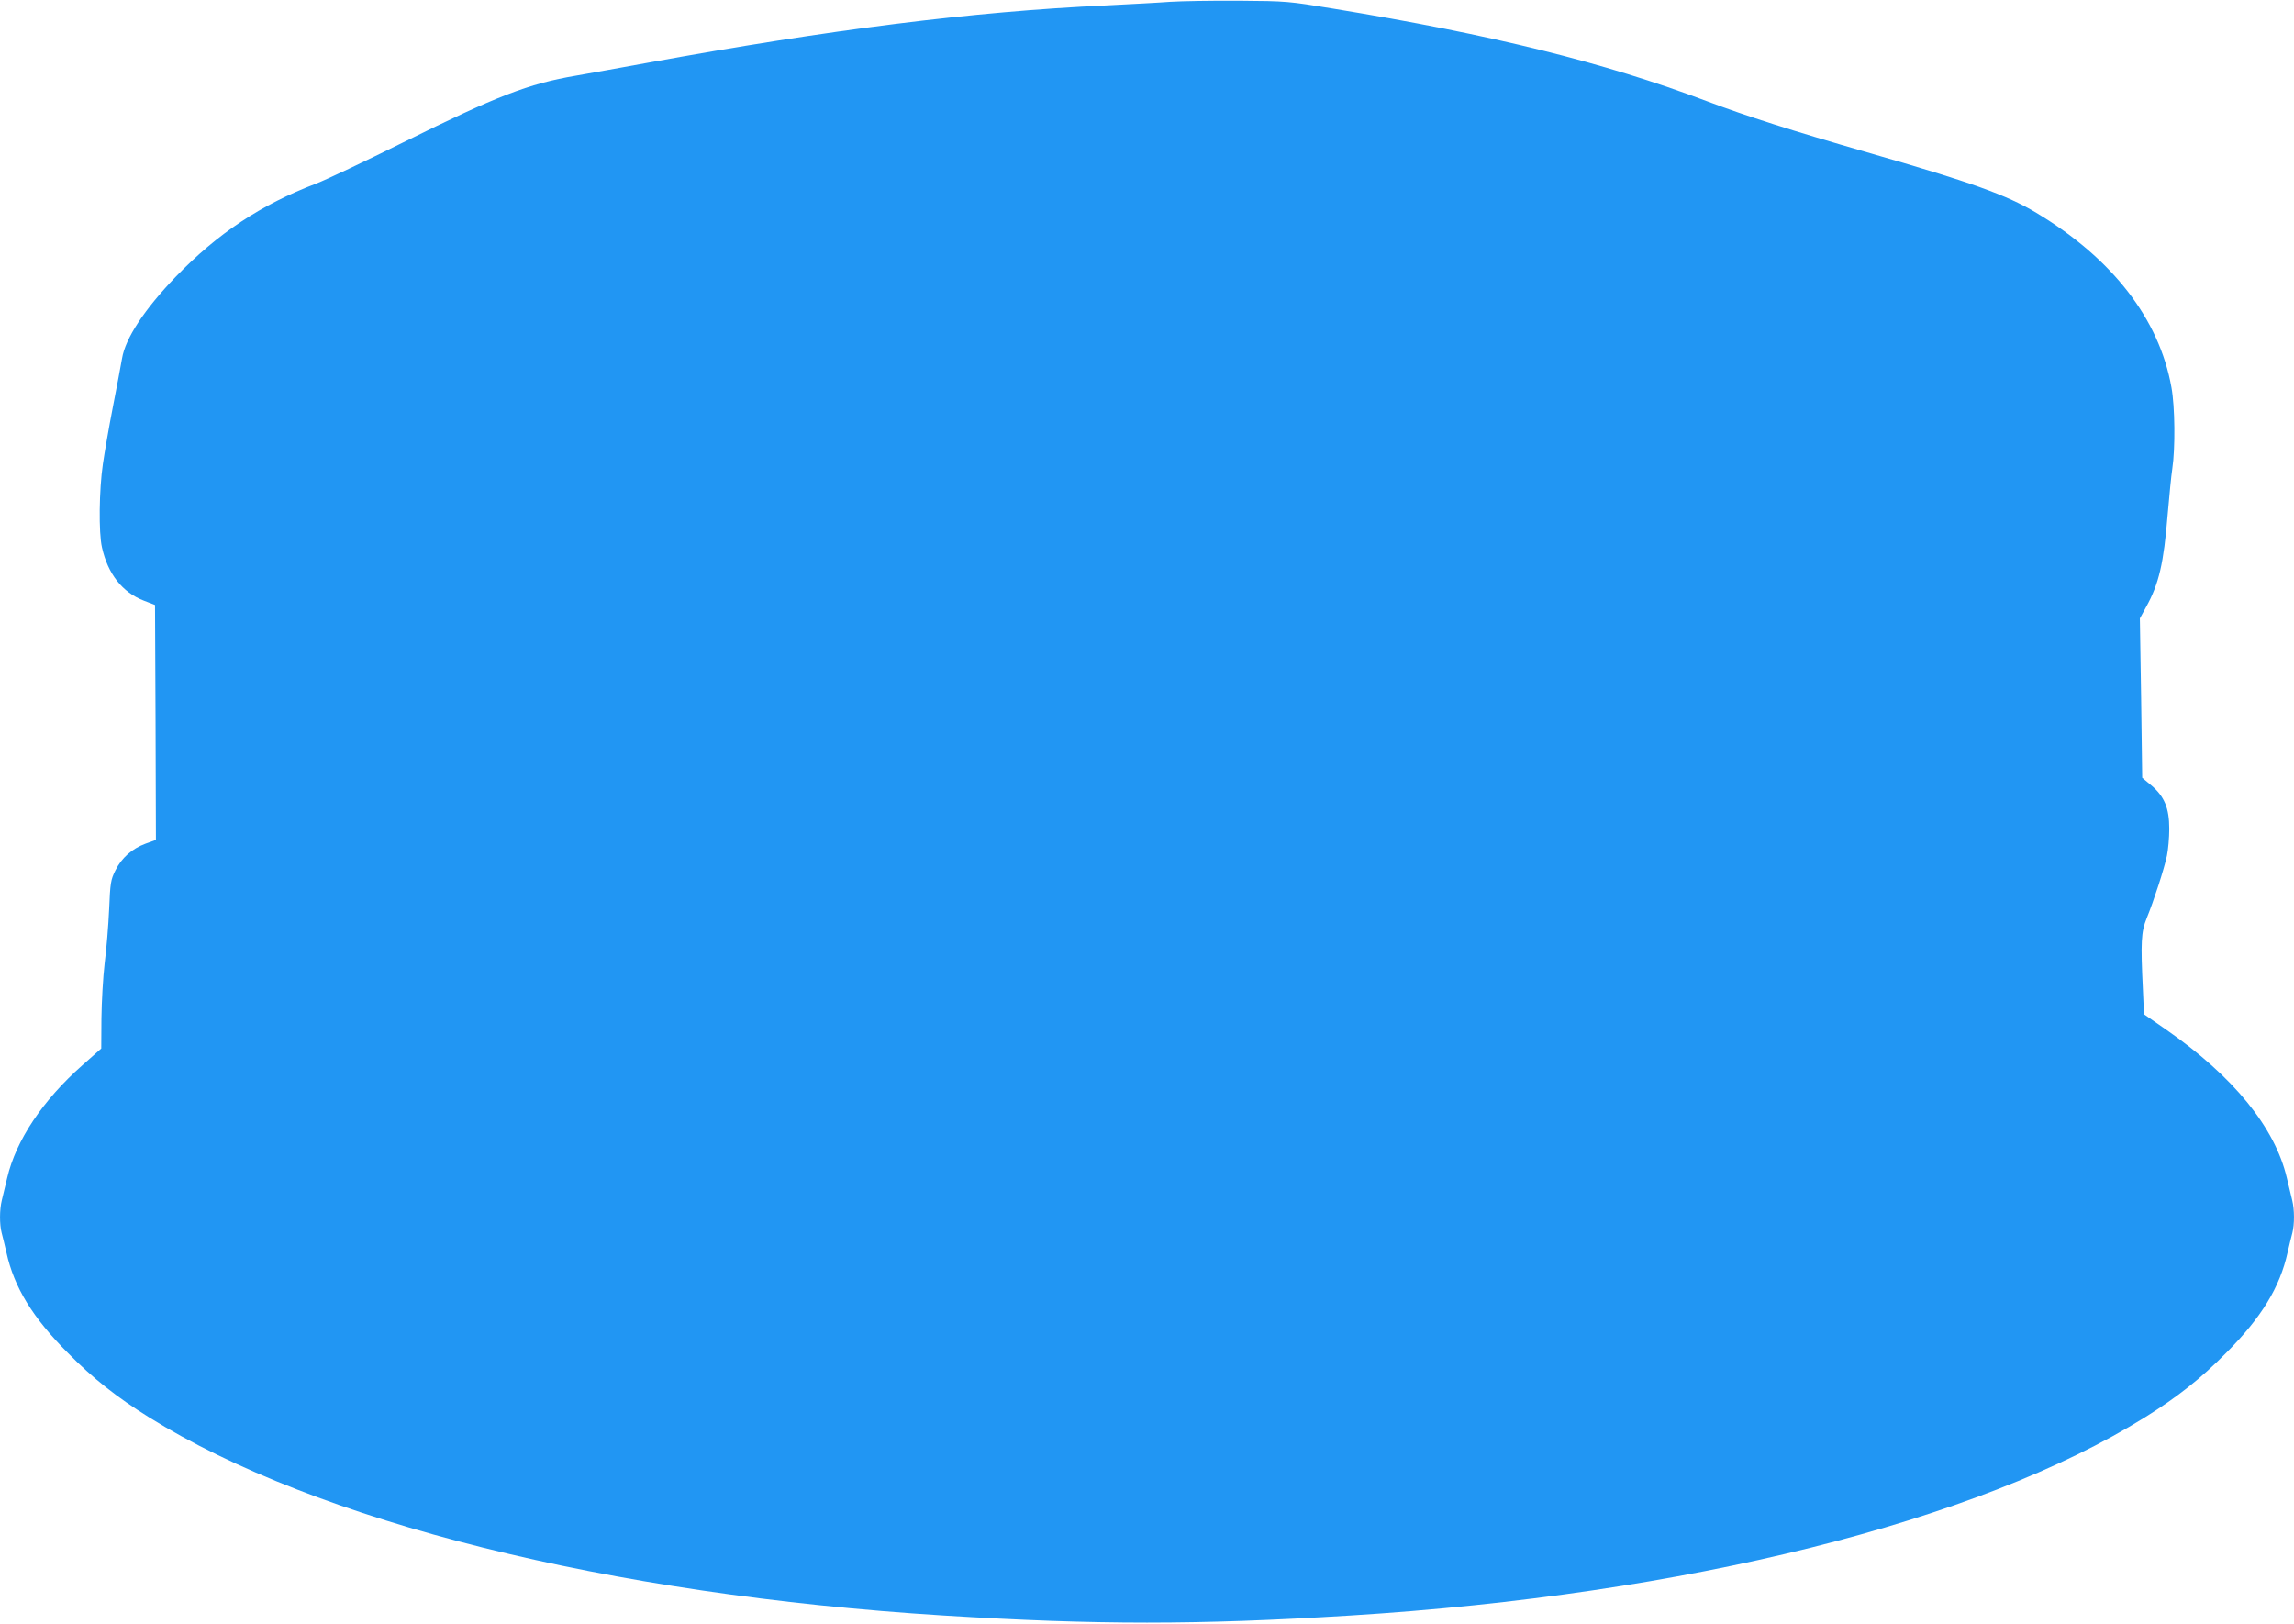 <?xml version="1.0" standalone="no"?>
<!DOCTYPE svg PUBLIC "-//W3C//DTD SVG 20010904//EN"
 "http://www.w3.org/TR/2001/REC-SVG-20010904/DTD/svg10.dtd">
<svg version="1.0" xmlns="http://www.w3.org/2000/svg"
 width="1280pt" height="906pt" viewBox="0 0 1280 906"
 preserveAspectRatio="xMidYMid meet">
<g transform="translate(0,906) scale(0.1,-0.1)"
fill="#2196f3" stroke="none">
<path d="M6530 9050 c-63 -5 -223 -13 -355 -20 -753 -35 -1538 -134 -2565
-321 -151 -28 -329 -59 -395 -71 -266 -45 -444 -114 -964 -372 -212 -105 -431
-209 -486 -230 -311 -119 -550 -278 -786 -522 -173 -180 -280 -343 -298 -454
-6 -36 -29 -157 -51 -270 -22 -113 -47 -257 -56 -320 -21 -143 -24 -383 -5
-465 33 -148 114 -251 234 -297 l62 -24 3 -656 2 -655 -58 -21 c-76 -28 -134
-80 -168 -149 -26 -52 -29 -70 -35 -217 -4 -89 -15 -224 -25 -301 -9 -77 -17
-216 -18 -308 l-1 -168 -105 -93 c-222 -196 -371 -420 -420 -629 -11 -45 -24
-101 -30 -125 -13 -53 -13 -134 -1 -181 6 -20 17 -70 27 -111 43 -194 146
-363 344 -561 139 -141 272 -246 450 -357 937 -584 2563 -990 4435 -1107 855
-53 1415 -53 2270 0 1872 117 3498 523 4435 1107 178 111 311 216 450 357 198
198 301 367 344 561 10 41 21 91 27 111 12 47 12 128 -1 181 -6 24 -19 80 -30
125 -66 281 -297 565 -673 827 l-124 86 -6 136 c-13 268 -10 323 21 400 39 95
98 277 113 349 7 33 13 101 13 150 0 115 -27 181 -101 243 l-50 42 -6 445 -7
444 35 64 c72 130 98 245 120 515 9 103 20 219 26 257 17 112 15 347 -5 454
-68 381 -329 718 -753 973 -166 100 -363 171 -945 338 -416 120 -674 202 -893
285 -575 217 -1197 371 -2087 517 -249 41 -258 42 -523 44 -148 1 -322 -2
-385 -6z"/>
</g>
</svg>
